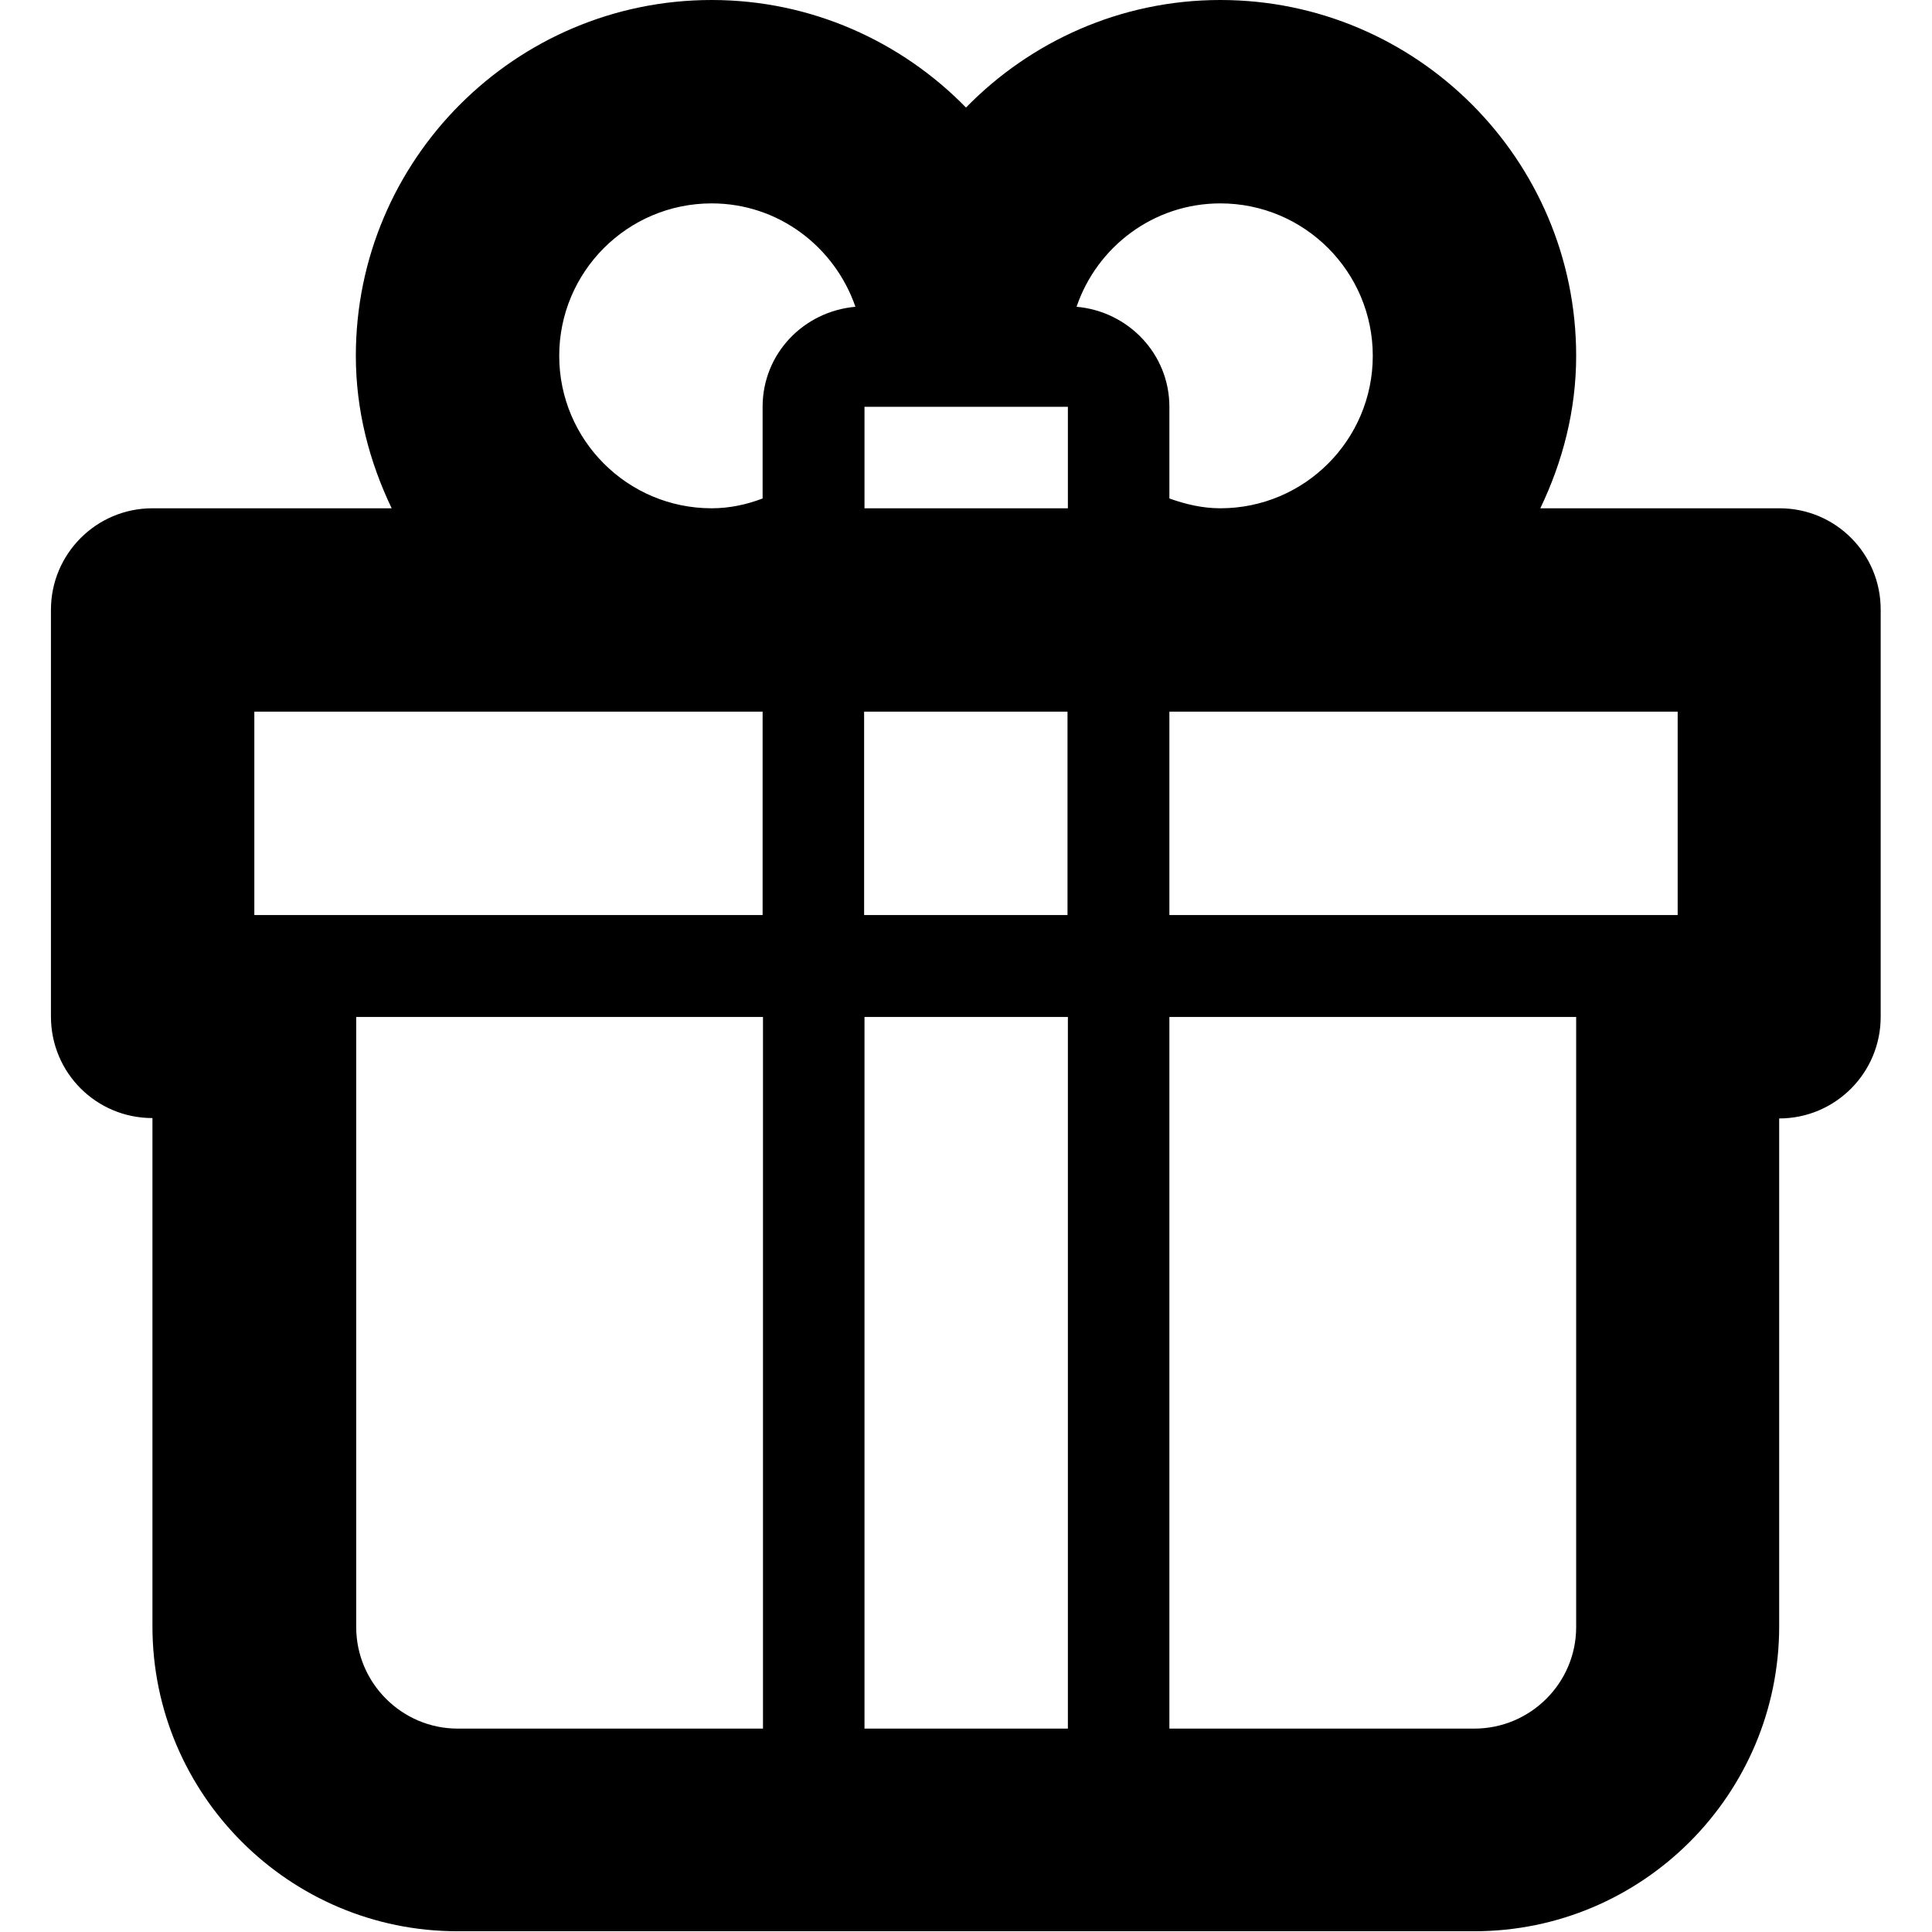 <?xml version="1.0" encoding="utf-8"?>
<!-- Generator: Adobe Illustrator 24.1.1, SVG Export Plug-In . SVG Version: 6.00 Build 0)  -->
<svg version="1.1" id="Layer_1" xmlns="http://www.w3.org/2000/svg" xmlns:xlink="http://www.w3.org/1999/xlink" x="0px" y="0px"
	 viewBox="0 0 512 512" style="enable-background:new 0 0 512 512;" xml:space="preserve">
<g>
	<path d="M471.6,134.7h-63.4c5.9-12.3,9.5-25.9,9.5-40.4c0-52-42.3-94.3-94.3-94.3C297,0,273.1,11,256,28.5C238.9,11,215,0,188.6,0
		c-52,0-94.3,42.3-94.3,94.3c0,14.5,3.6,28.1,9.5,40.4H40.4c-14.9,0-26.9,12.1-26.9,26.9v107.8c0,14.9,12,26.9,26.9,26.9v134.7
		c0,44.6,36.3,80.8,80.8,80.8h269.5c44.6,0,80.8-36.3,80.8-80.8V296.4c14.9,0,26.9-12.1,26.9-26.9V161.7
		C498.5,146.8,486.5,134.7,471.6,134.7z M444.6,242.5H309.9v-53.9h134.7V242.5z M229.1,107.8h53.9v26.9h-53.9V107.8z M282.9,188.6
		v53.9h-53.9v-53.9H282.9z M323.4,53.9c22.3,0,40.4,18.1,40.4,40.4s-18.1,40.4-40.4,40.4c-4.8,0-9.3-1.1-13.5-2.6v-24.3
		c0-14-10.9-25.3-24.6-26.5C290.7,65.4,305.7,53.9,323.4,53.9z M148.2,94.3c0-22.3,18.1-40.4,40.4-40.4c17.7,0,32.6,11.5,38.1,27.4
		c-13.7,1.2-24.6,12.4-24.6,26.5v24.3c-4.2,1.6-8.7,2.6-13.5,2.6C166.3,134.7,148.2,116.6,148.2,94.3z M202.1,188.6v53.9H67.4v-53.9
		H202.1z M121.3,458.1c-14.8,0-26.9-12.1-26.9-26.9V269.5h107.8v188.6H121.3z M229.1,458.1V269.5h53.9v188.6H229.1z M390.7,458.1
		h-80.8V269.5h107.8v161.7C417.7,446,405.6,458.1,390.7,458.1z"/>
</g>
</svg>

